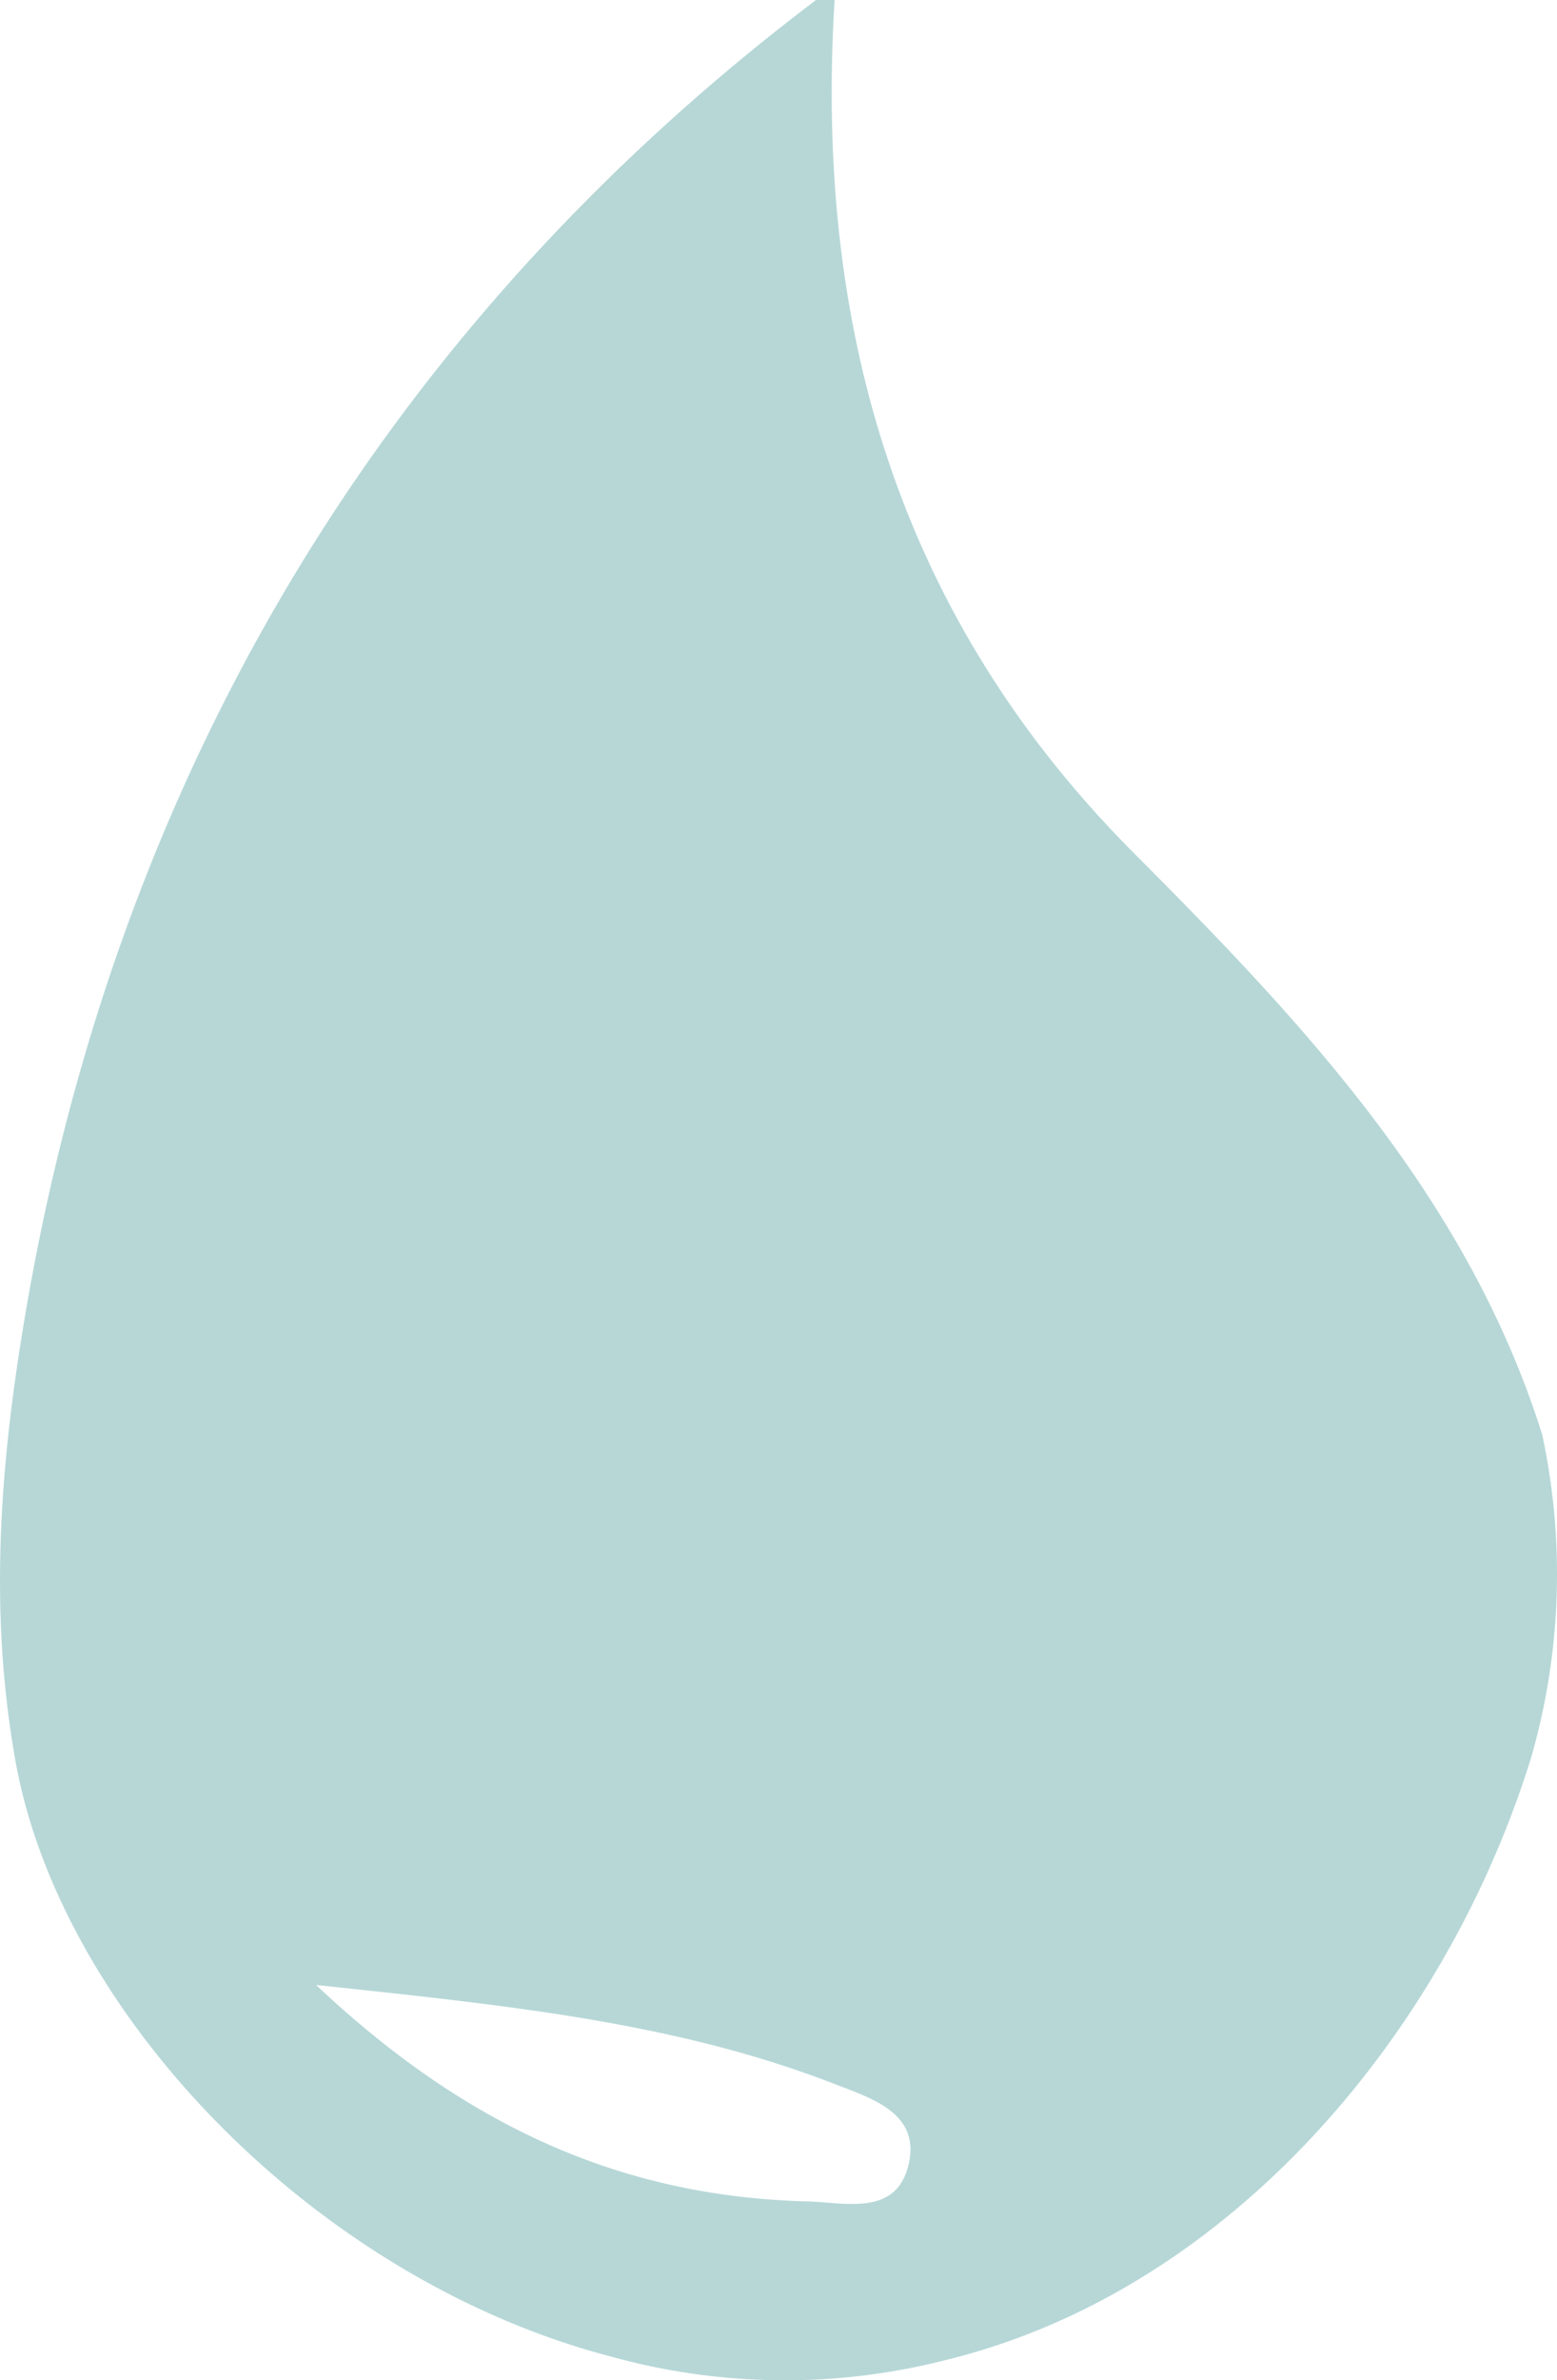<svg xmlns="http://www.w3.org/2000/svg" width="83.618" height="127.75" viewBox="0 0 83.618 127.75">
  <g id="elixir" transform="translate(-5006.232 -9650.68)">
    <path id="Path_15089" data-name="Path 15089" d="M5088.456,9745.027c-4.612,14.848-16.213,28.572-31.364,32.3a34.9,34.9,0,0,1-17.979-.151c-15.9-4.12-29.687-18.412-32.074-32.11-.97-5.569-1.209-12.023.092-20.929,4.327-29.621,18.43-54.923,42.924-73.457h1c-1.084,17.53,3.384,33.065,16.087,45.8,9.094,9.115,17.914,18.479,21.914,31.2A35.6,35.6,0,0,1,5088.456,9745.027Zm-65.248,12.187c8.157,7.692,16.554,11.364,26.379,11.616,2.044.053,4.794.828,5.444-2,.629-2.73-1.963-3.52-3.931-4.284-8.553-3.324-17.572-4.231-27.891-5.332Z" fill="#b7d7d7"/>
  </g>
</svg>
